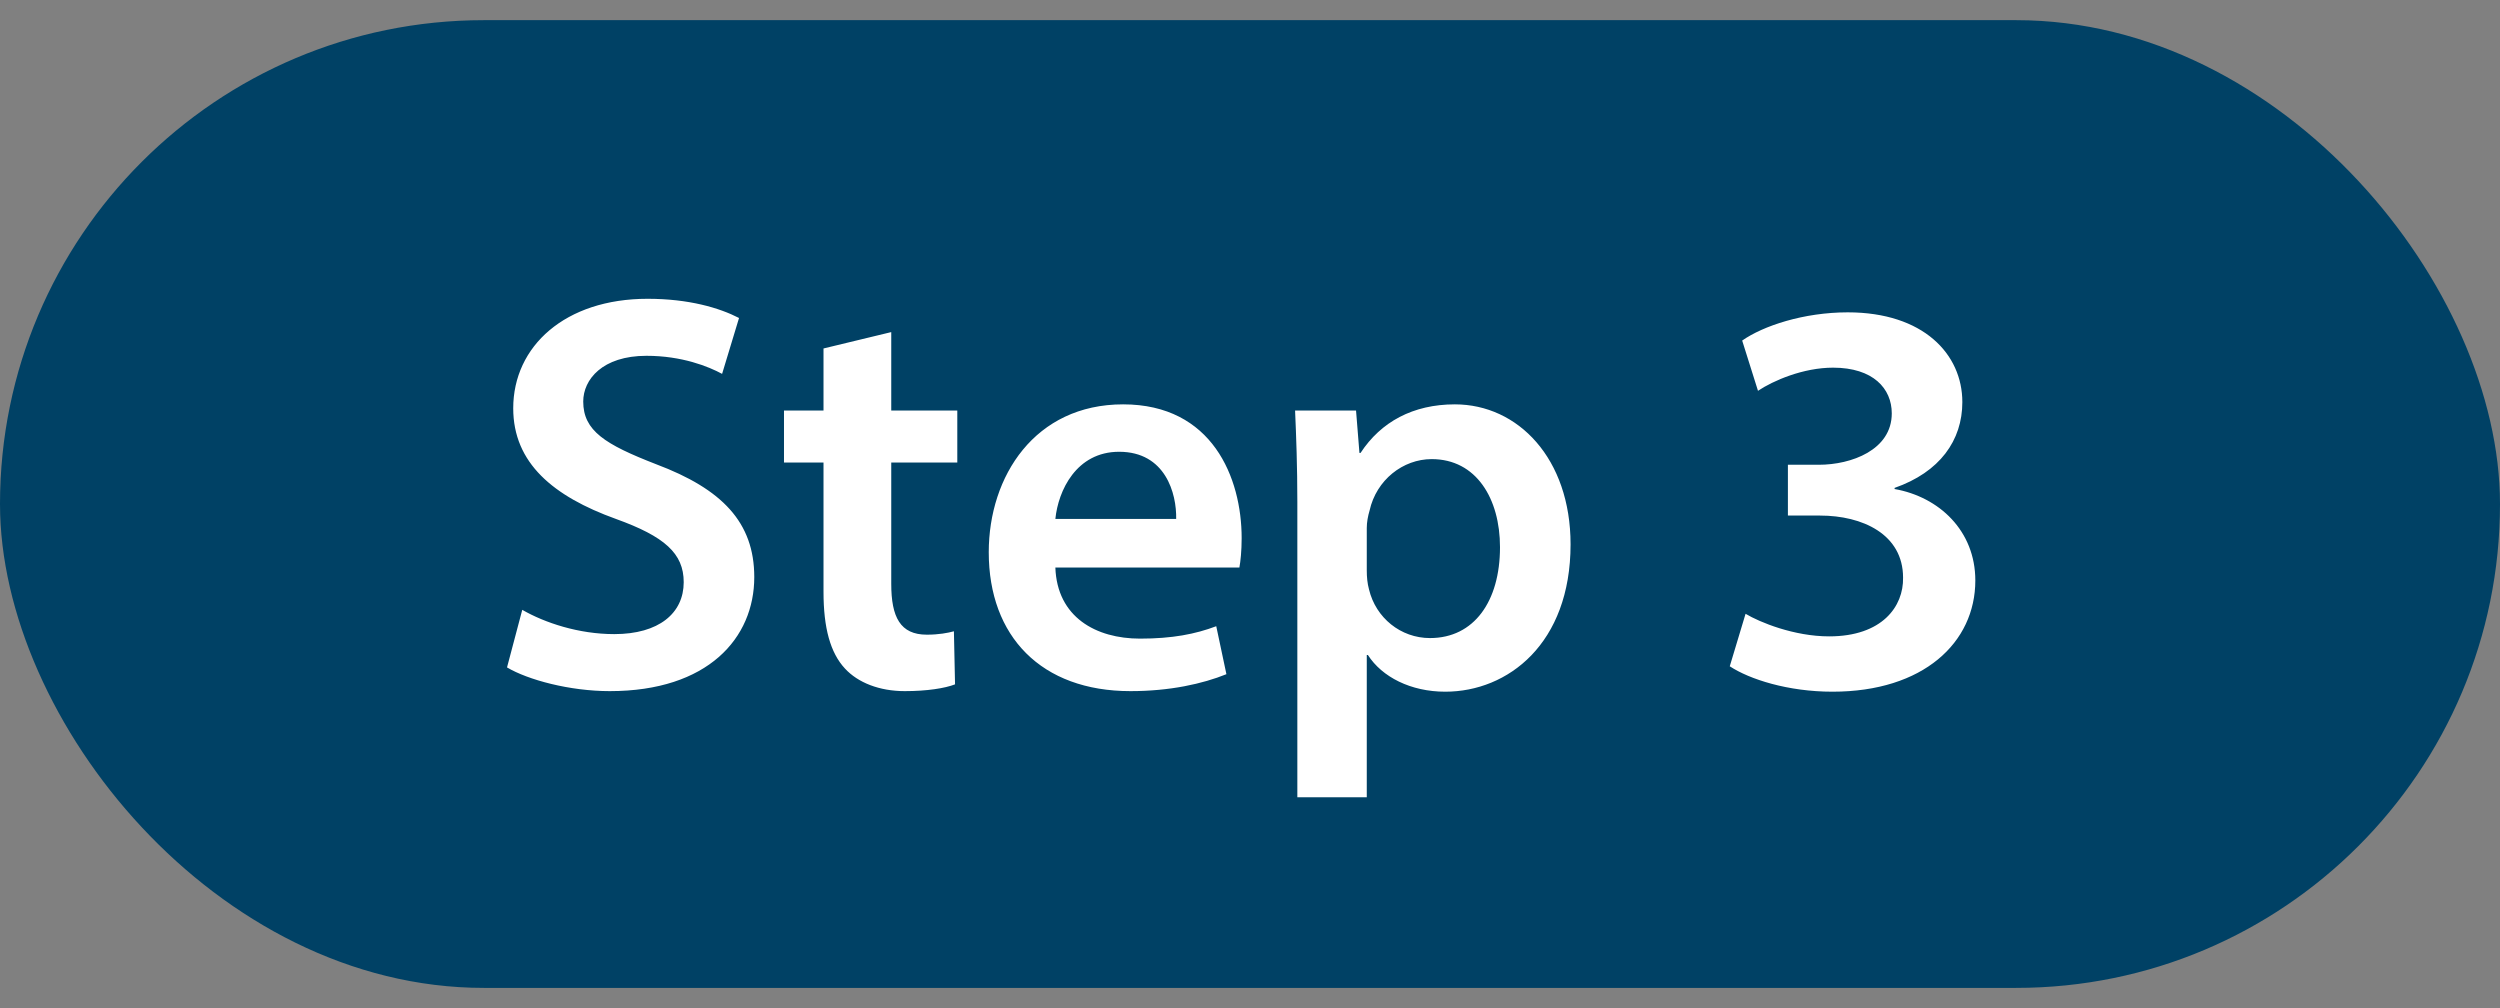 <svg width="62" height="25" viewBox="0 0 62 25" fill="none" xmlns="http://www.w3.org/2000/svg">
<rect x="0" y="0" width="62" height="25" fill="#808080" stroke="none"/>
<rect y="0.5" width="62" height="24" rx="12" fill="#004165"/>
<path d="M12.574 16.552L12.952 15.124C13.512 15.446 14.352 15.726 15.234 15.726C16.34 15.726 16.956 15.208 16.956 14.438C16.956 13.724 16.48 13.304 15.276 12.87C13.722 12.31 12.728 11.484 12.728 10.126C12.728 8.586 14.016 7.41 16.06 7.41C17.082 7.41 17.838 7.634 18.328 7.886L17.908 9.272C17.572 9.09 16.914 8.824 16.032 8.824C14.94 8.824 14.464 9.412 14.464 9.958C14.464 10.686 15.01 11.022 16.27 11.512C17.908 12.128 18.706 12.954 18.706 14.312C18.706 15.824 17.558 17.14 15.122 17.14C14.128 17.14 13.092 16.86 12.574 16.552ZM20.423 8.642L22.103 8.236V10.182H23.741V11.47H22.103V14.48C22.103 15.306 22.327 15.74 22.985 15.74C23.279 15.74 23.503 15.698 23.657 15.656L23.685 16.972C23.433 17.07 22.985 17.14 22.439 17.14C21.809 17.14 21.277 16.93 20.955 16.58C20.591 16.188 20.423 15.572 20.423 14.676V11.47H19.443V10.182H20.423V8.642ZM30.737 14.074H26.173C26.215 15.306 27.181 15.838 28.273 15.838C29.071 15.838 29.645 15.726 30.163 15.53L30.415 16.72C29.827 16.958 29.015 17.14 28.035 17.14C25.823 17.14 24.521 15.782 24.521 13.696C24.521 11.806 25.669 10.028 27.853 10.028C30.065 10.028 30.793 11.848 30.793 13.346C30.793 13.668 30.765 13.92 30.737 14.074ZM26.173 12.87H29.169C29.183 12.24 28.903 11.204 27.755 11.204C26.691 11.204 26.243 12.17 26.173 12.87ZM32.174 19.772V12.45C32.174 11.554 32.146 10.826 32.118 10.182H33.63L33.714 11.232H33.742C34.246 10.462 35.044 10.028 36.08 10.028C37.648 10.028 38.95 11.372 38.95 13.5C38.95 15.964 37.396 17.154 35.842 17.154C34.988 17.154 34.274 16.79 33.924 16.244H33.896V19.772H32.174ZM33.896 13.094V14.144C33.896 14.312 33.91 14.466 33.952 14.62C34.12 15.32 34.736 15.824 35.464 15.824C36.556 15.824 37.2 14.914 37.2 13.57C37.2 12.366 36.612 11.386 35.506 11.386C34.792 11.386 34.134 11.904 33.966 12.66C33.924 12.8 33.896 12.954 33.896 13.094ZM42.898 16.524L43.29 15.222C43.64 15.432 44.494 15.782 45.362 15.782C46.678 15.782 47.21 15.04 47.196 14.326C47.196 13.248 46.188 12.786 45.138 12.786H44.34V11.526H45.11C45.908 11.526 46.916 11.162 46.916 10.252C46.916 9.636 46.454 9.118 45.46 9.118C44.718 9.118 43.976 9.44 43.598 9.692L43.206 8.446C43.724 8.082 44.732 7.746 45.824 7.746C47.7 7.746 48.666 8.782 48.666 9.972C48.666 10.924 48.106 11.708 46.986 12.1V12.128C48.092 12.324 48.988 13.164 48.988 14.396C48.988 15.936 47.7 17.154 45.446 17.154C44.34 17.154 43.388 16.846 42.898 16.524Z" fill="white"/>
</svg>
